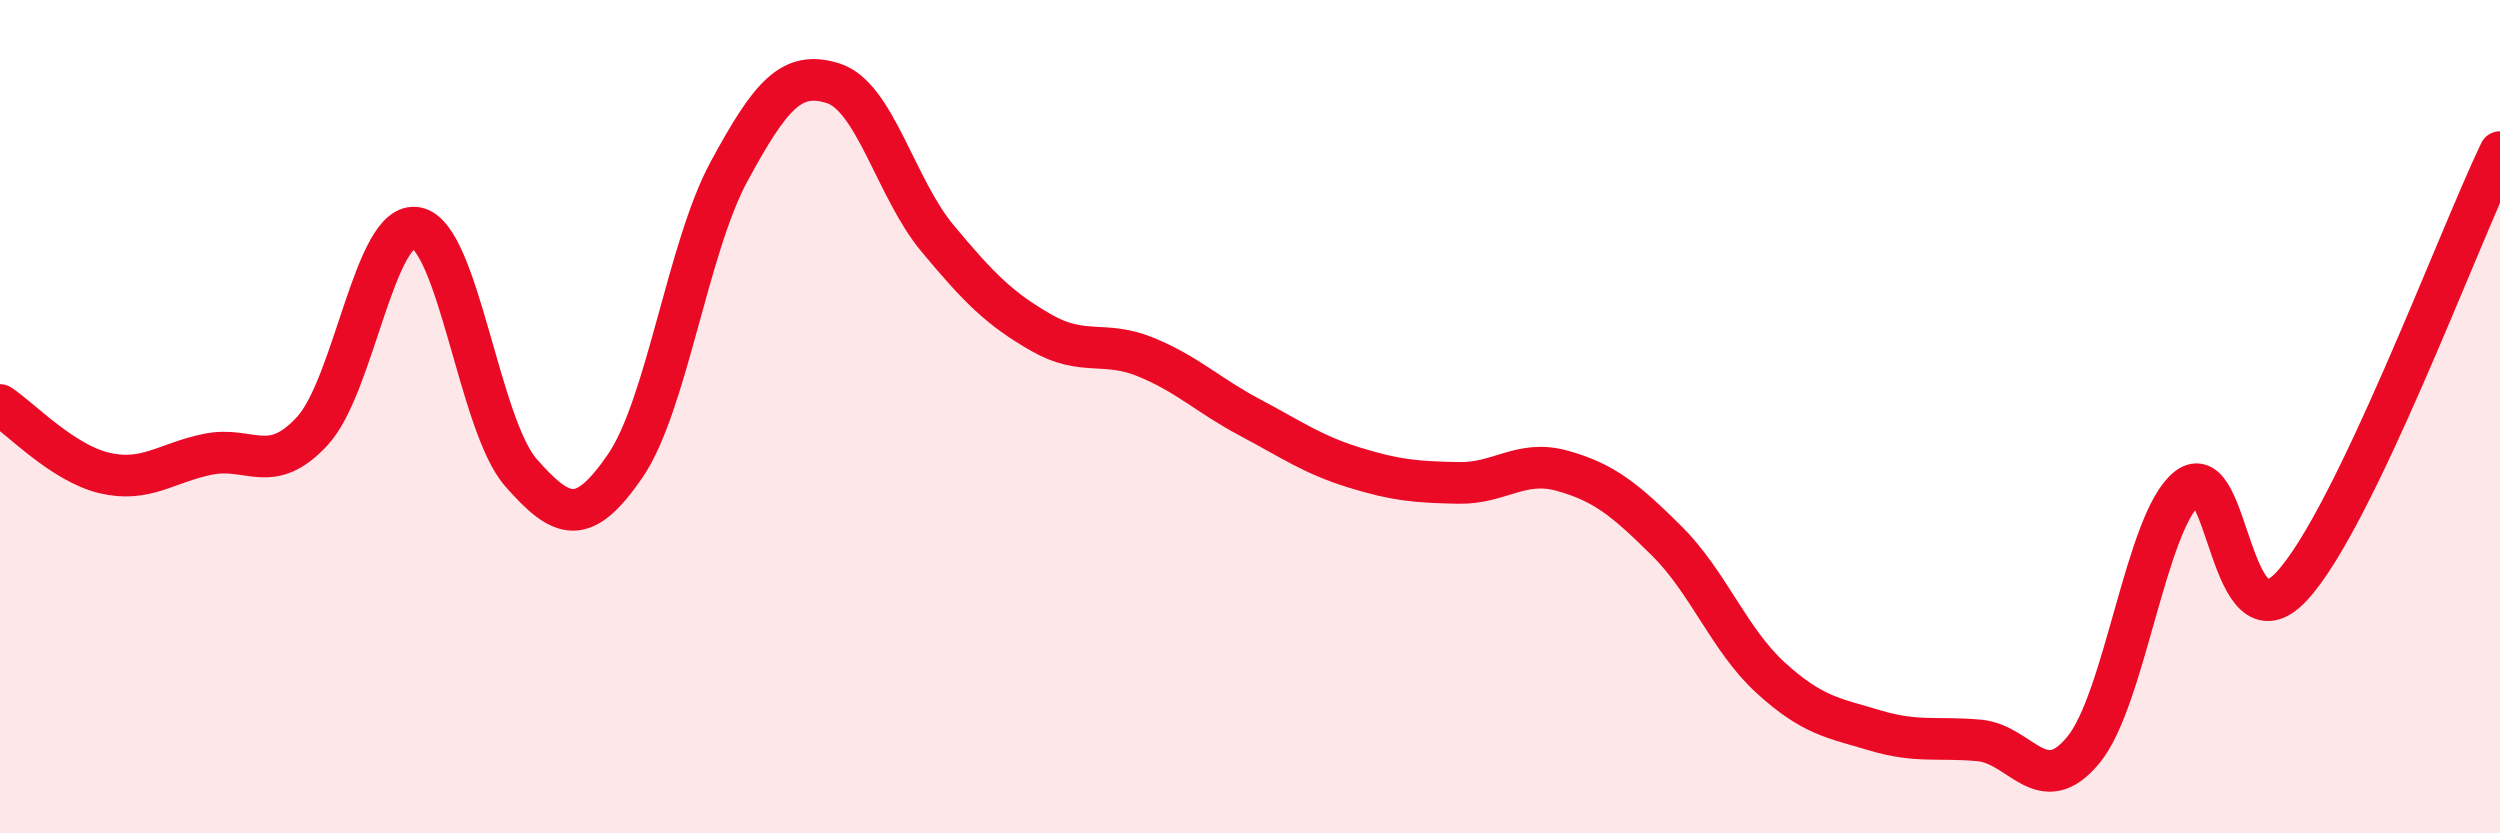 
    <svg width="60" height="20" viewBox="0 0 60 20" xmlns="http://www.w3.org/2000/svg">
      <path
        d="M 0,9.72 C 0.5,10.05 1.5,11.11 2.5,11.35 C 3.5,11.59 4,11.1 5,10.9 C 6,10.7 6.5,11.43 7.5,10.34 C 8.5,9.25 9,5.27 10,5.47 C 11,5.67 11.5,10.2 12.5,11.34 C 13.5,12.48 14,12.64 15,11.19 C 16,9.74 16.5,5.95 17.5,4.11 C 18.5,2.27 19,1.68 20,2 C 21,2.32 21.5,4.52 22.5,5.72 C 23.5,6.92 24,7.42 25,7.99 C 26,8.56 26.5,8.16 27.5,8.57 C 28.5,8.98 29,9.49 30,10.02 C 31,10.55 31.5,10.91 32.5,11.22 C 33.5,11.53 34,11.57 35,11.59 C 36,11.61 36.5,11.02 37.5,11.3 C 38.5,11.58 39,11.99 40,12.98 C 41,13.97 41.5,15.36 42.5,16.27 C 43.5,17.18 44,17.23 45,17.53 C 46,17.83 46.5,17.68 47.5,17.77 C 48.5,17.86 49,19.21 50,18 C 51,16.79 51.5,12.5 52.5,11.71 C 53.5,10.92 53.5,15.68 55,14.07 C 56.5,12.46 59,5.73 60,3.65L60 20L0 20Z"
        fill="#EB0A25"
        opacity="0.1"
        stroke-linecap="round"
        stroke-linejoin="round"
      />
      <path
        d="M 0,9.72 C 0.5,10.05 1.5,11.11 2.5,11.35 C 3.5,11.59 4,11.1 5,10.9 C 6,10.7 6.5,11.43 7.5,10.34 C 8.5,9.25 9,5.27 10,5.47 C 11,5.67 11.5,10.2 12.5,11.34 C 13.5,12.48 14,12.64 15,11.19 C 16,9.74 16.5,5.95 17.5,4.11 C 18.5,2.27 19,1.68 20,2 C 21,2.32 21.5,4.52 22.5,5.72 C 23.5,6.92 24,7.42 25,7.99 C 26,8.56 26.5,8.16 27.5,8.57 C 28.5,8.98 29,9.49 30,10.02 C 31,10.55 31.5,10.91 32.5,11.22 C 33.5,11.53 34,11.57 35,11.59 C 36,11.61 36.5,11.02 37.5,11.3 C 38.5,11.58 39,11.99 40,12.98 C 41,13.97 41.5,15.36 42.5,16.27 C 43.5,17.18 44,17.23 45,17.53 C 46,17.83 46.5,17.68 47.5,17.77 C 48.5,17.86 49,19.21 50,18 C 51,16.79 51.5,12.5 52.5,11.71 C 53.5,10.92 53.5,15.68 55,14.07 C 56.5,12.46 59,5.73 60,3.65"
        stroke="#EB0A25"
        stroke-width="1"
        fill="none"
        stroke-linecap="round"
        stroke-linejoin="round"
      />
    </svg>
  